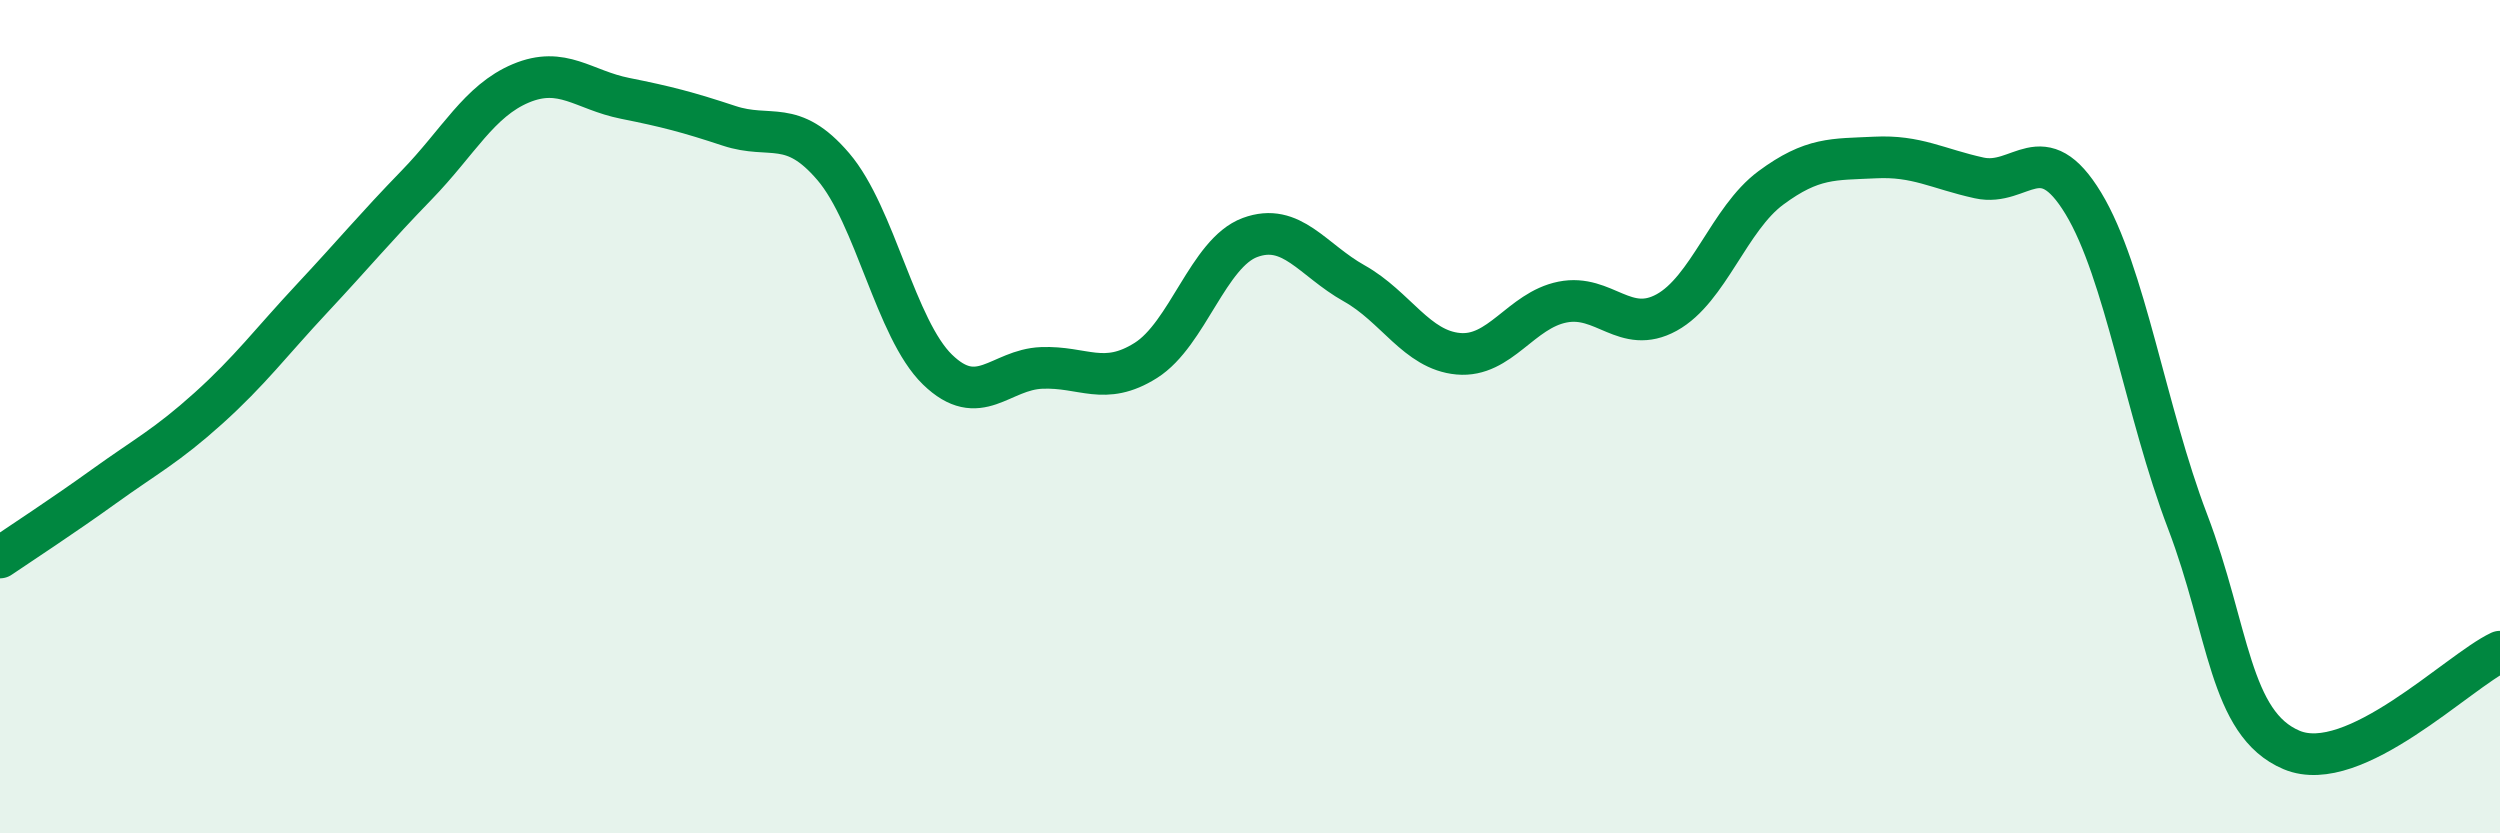 
    <svg width="60" height="20" viewBox="0 0 60 20" xmlns="http://www.w3.org/2000/svg">
      <path
        d="M 0,13.38 C 0.5,13.04 1.5,12.39 2.5,11.67 C 3.5,10.95 4,10.7 5,9.8 C 6,8.9 6.5,8.22 7.5,7.15 C 8.5,6.08 9,5.47 10,4.44 C 11,3.41 11.5,2.42 12.5,2 C 13.5,1.58 14,2.16 15,2.36 C 16,2.56 16.5,2.69 17.5,3.02 C 18.5,3.35 19,2.83 20,4 C 21,5.17 21.5,7.9 22.5,8.87 C 23.5,9.84 24,8.87 25,8.83 C 26,8.79 26.5,9.28 27.5,8.65 C 28.5,8.02 29,6.07 30,5.7 C 31,5.33 31.5,6.24 32.5,6.8 C 33.5,7.36 34,8.4 35,8.49 C 36,8.58 36.5,7.45 37.5,7.25 C 38.5,7.05 39,8.05 40,7.5 C 41,6.95 41.5,5.25 42.5,4.51 C 43.5,3.77 44,3.83 45,3.78 C 46,3.73 46.5,4.05 47.5,4.27 C 48.5,4.49 49,3.23 50,4.88 C 51,6.53 51.5,9.89 52.5,12.51 C 53.5,15.13 53.5,17.37 55,18 C 56.5,18.63 59,16.11 60,15.64L60 20L0 20Z"
        fill="#008740"
        opacity="0.1"
        stroke-linecap="round"
        stroke-linejoin="round"
      />
      <path
        d="M 0,13.38 C 0.5,13.04 1.5,12.39 2.5,11.67 C 3.5,10.95 4,10.7 5,9.8 C 6,8.9 6.5,8.22 7.5,7.15 C 8.5,6.08 9,5.47 10,4.44 C 11,3.41 11.5,2.42 12.5,2 C 13.5,1.58 14,2.16 15,2.36 C 16,2.56 16.5,2.69 17.5,3.02 C 18.5,3.35 19,2.83 20,4 C 21,5.17 21.5,7.9 22.5,8.87 C 23.5,9.84 24,8.87 25,8.83 C 26,8.79 26.5,9.28 27.5,8.65 C 28.5,8.02 29,6.07 30,5.7 C 31,5.33 31.5,6.24 32.5,6.8 C 33.5,7.36 34,8.4 35,8.49 C 36,8.58 36.5,7.45 37.5,7.25 C 38.5,7.05 39,8.05 40,7.5 C 41,6.95 41.5,5.25 42.5,4.51 C 43.5,3.77 44,3.83 45,3.78 C 46,3.73 46.5,4.05 47.5,4.27 C 48.5,4.49 49,3.23 50,4.88 C 51,6.53 51.5,9.89 52.5,12.51 C 53.5,15.13 53.5,17.37 55,18 C 56.5,18.63 59,16.11 60,15.64"
        stroke="#008740"
        stroke-width="1"
        fill="none"
        stroke-linecap="round"
        stroke-linejoin="round"
      />
    </svg>
  